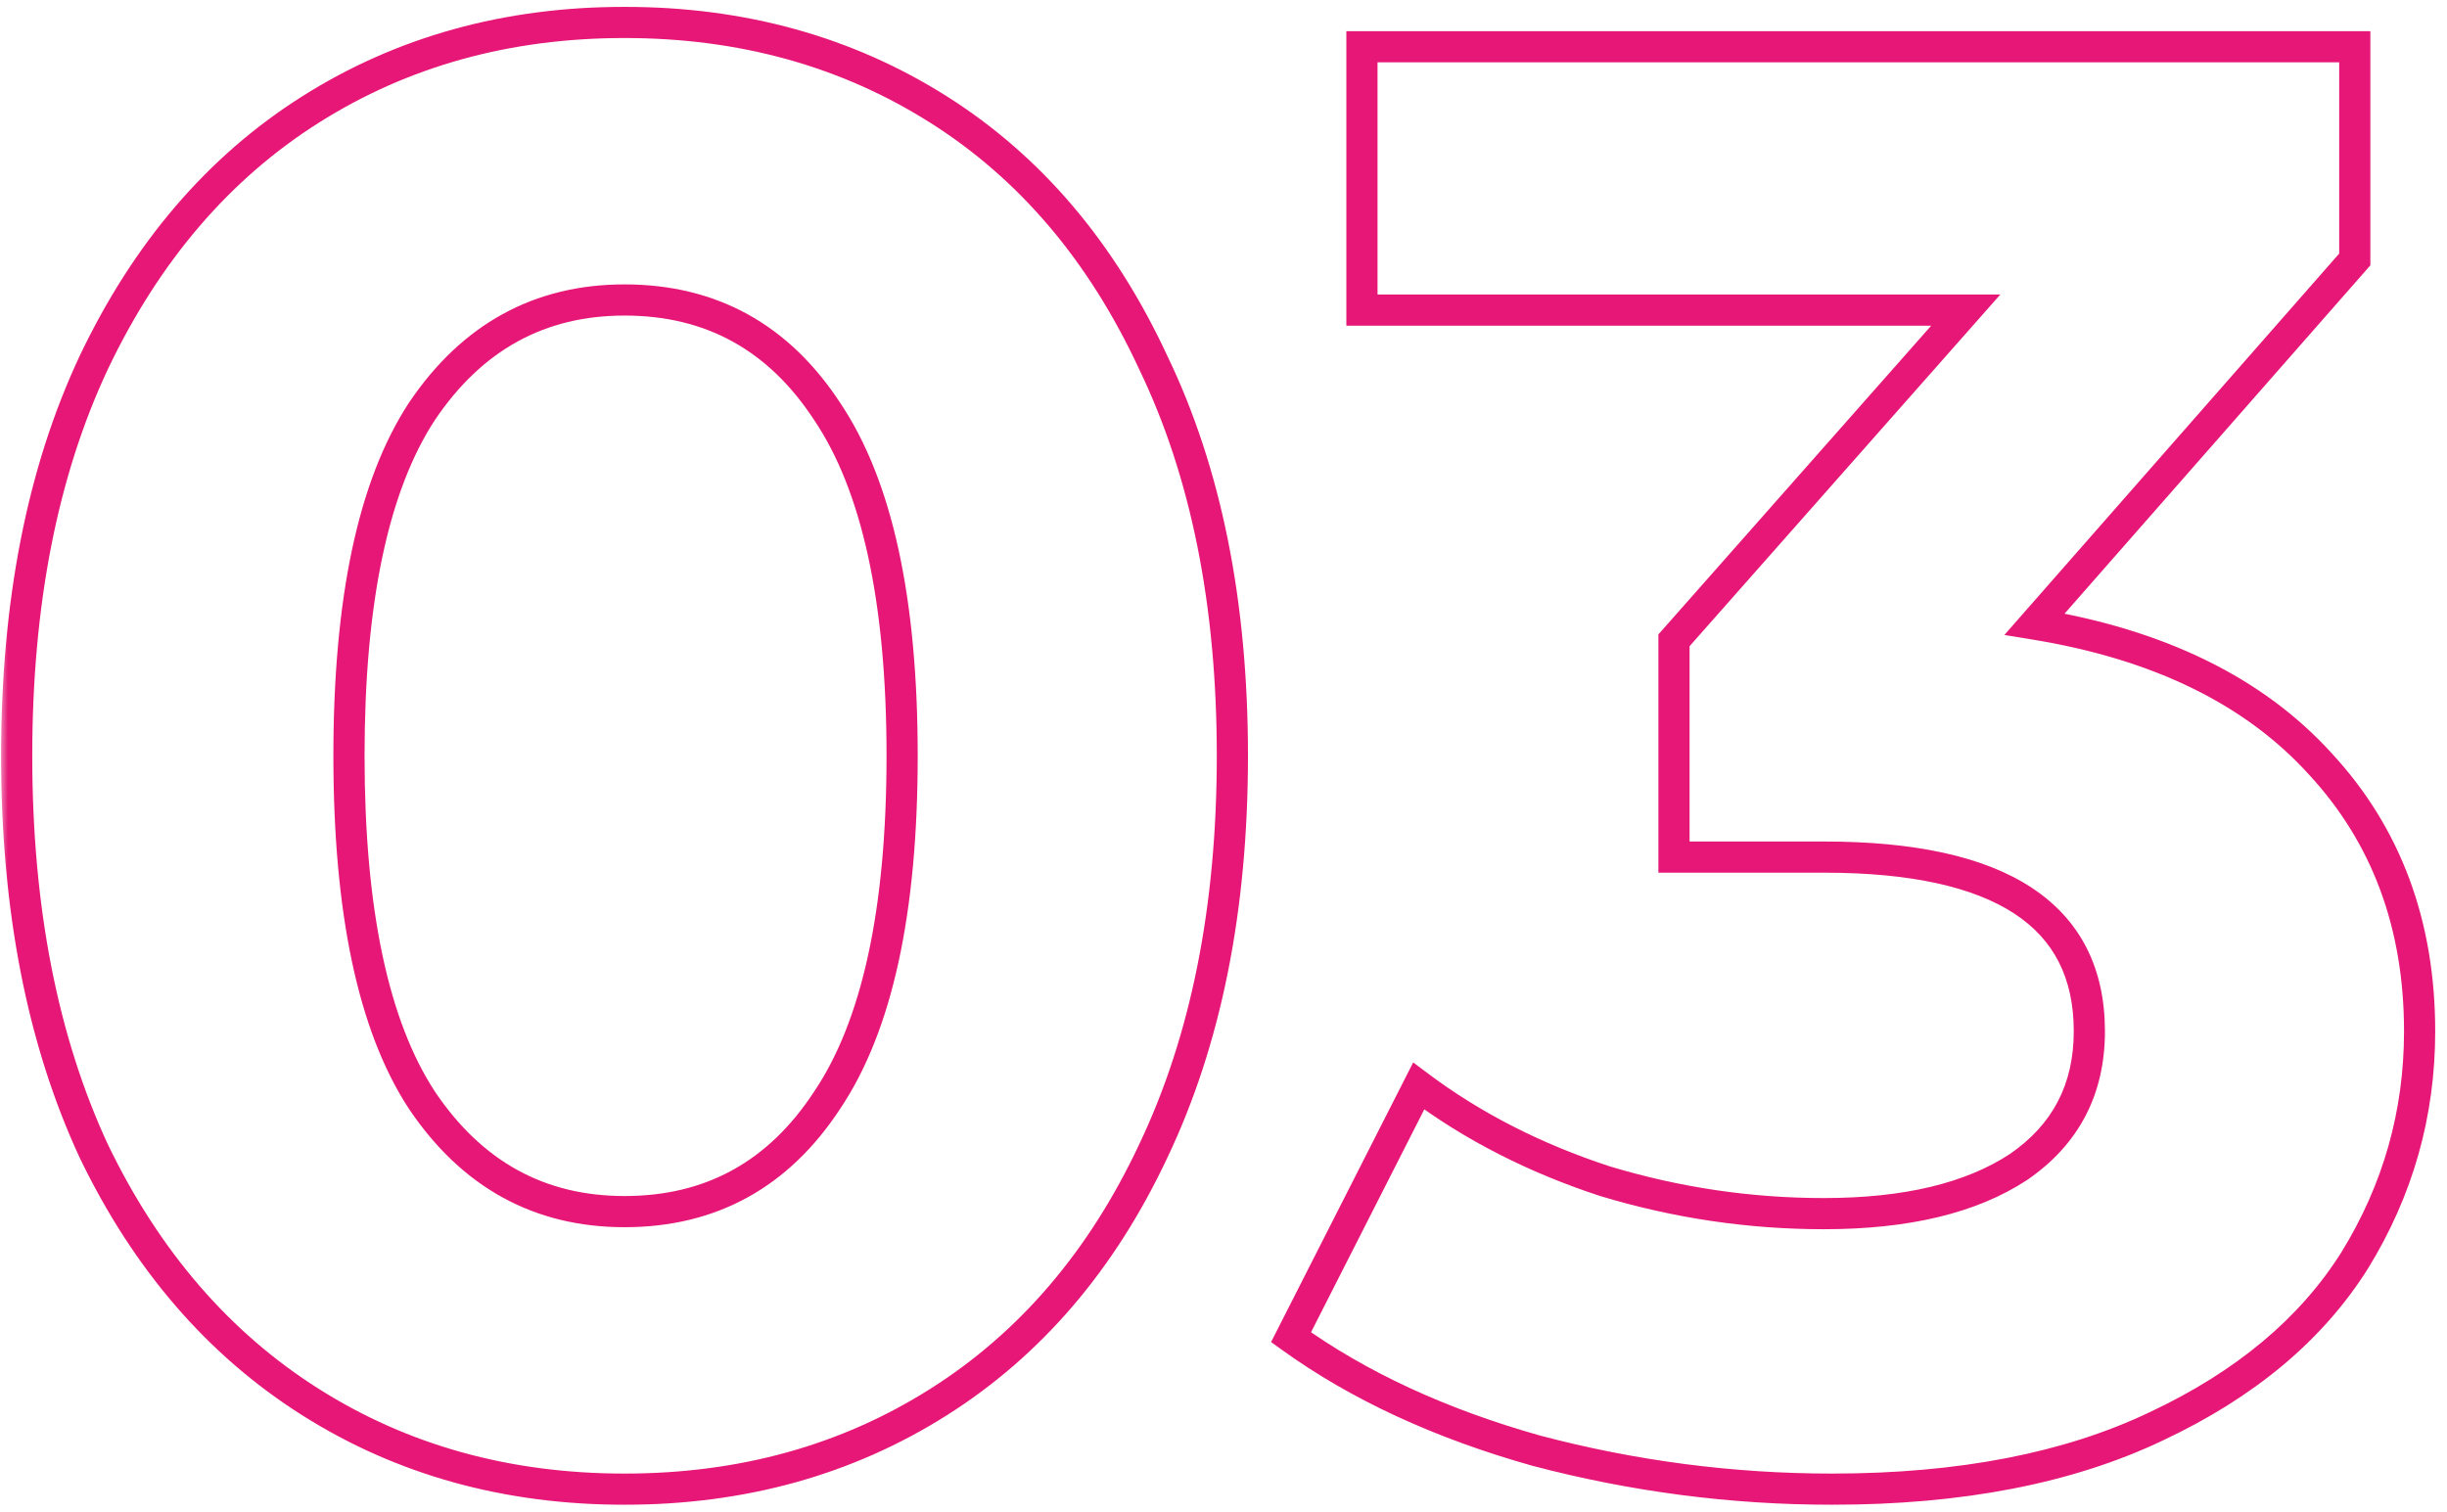 <?xml version="1.0" encoding="UTF-8"?> <svg xmlns="http://www.w3.org/2000/svg" width="157" height="97" viewBox="0 0 157 97" fill="none"><mask id="path-1-outside-1_287_791" maskUnits="userSpaceOnUse" x="0" y="0" width="157" height="97" fill="black"><rect fill="white" width="157" height="97"></rect><path d="M40.07 95.56C32.617 95.56 25.943 93.74 20.05 90.1C14.157 86.373 9.52 81 6.14 73.98C2.76 66.96 1.07 58.467 1.07 48.5C1.07 38.533 2.76 30.04 6.14 23.02C9.52 16 14.157 10.67 20.05 7.03C25.943 3.303 32.617 1.44 40.07 1.44C47.61 1.44 54.283 3.303 60.09 7.03C65.983 10.67 70.62 16 74 23.02C77.38 30.04 79.07 38.533 79.07 48.5C79.07 58.467 77.38 66.96 74 73.98C70.62 81 65.983 86.373 60.09 90.1C54.283 93.74 47.61 95.56 40.07 95.56ZM40.07 77.75C43.623 77.75 46.7 76.753 49.3 74.76C51.987 72.767 54.067 69.603 55.54 65.27C57.1 60.937 57.88 55.347 57.88 48.5C57.88 41.653 57.1 36.063 55.54 31.73C54.067 27.397 51.987 24.233 49.3 22.24C46.7 20.247 43.623 19.25 40.07 19.25C36.603 19.25 33.527 20.247 30.84 22.24C28.24 24.233 26.16 27.397 24.6 31.73C23.127 36.063 22.39 41.653 22.39 48.5C22.39 55.347 23.127 60.937 24.6 65.27C26.16 69.603 28.24 72.767 30.84 74.76C33.527 76.753 36.603 77.75 40.07 77.75ZM117.543 95.56C111.216 95.56 104.933 94.737 98.693 93.09C92.453 91.357 87.166 88.93 82.833 85.81L91.023 69.69C94.49 72.203 98.52 74.197 103.113 75.67C107.706 77.143 112.343 77.88 117.023 77.88C122.31 77.88 126.47 76.84 129.503 74.76C132.536 72.68 134.053 69.82 134.053 66.18C134.053 62.713 132.71 59.983 130.023 57.99C127.336 55.997 123.003 55 117.023 55H107.403V41.09L132.753 12.36L135.093 19.9H87.383V3H151.083V16.65L125.863 45.38L115.203 39.27H121.313C132.493 39.27 140.943 41.783 146.663 46.81C152.383 51.837 155.243 58.293 155.243 66.18C155.243 71.293 153.9 76.103 151.213 80.61C148.526 85.03 144.41 88.627 138.863 91.4C133.316 94.173 126.21 95.56 117.543 95.56Z"></path></mask><path d="M19.92 89.97L20.454 89.125L19.92 89.97ZM6.01 73.85L5.103 74.27L5.106 74.277L5.109 74.284L6.01 73.85ZM6.01 23.28L5.107 22.851L5.105 22.855L6.01 23.28ZM19.92 7.03L20.454 7.875L19.92 7.03ZM60.22 7.03L59.685 7.875L60.22 7.03ZM74 23.28L73.093 23.701L73.096 23.707L73.099 23.714L74 23.28ZM74 73.85L73.097 73.421L73.095 73.425L74 73.85ZM60.22 89.97L59.685 89.125L60.22 89.97ZM53.07 70.6L52.24 70.042L52.233 70.052L53.07 70.6ZM53.07 26.4L52.233 26.948L52.24 26.958L53.07 26.4ZM27.07 26.4L26.24 25.842L26.233 25.852L27.07 26.4ZM27.07 70.6L26.233 71.148L26.24 71.158L27.07 70.6ZM40.07 94.56C32.703 94.56 26.175 92.742 20.454 89.125L19.386 90.815C25.452 94.651 32.357 96.56 40.07 96.56V94.56ZM20.454 89.125C14.738 85.51 10.22 80.288 6.911 73.416L5.109 74.284C8.56 81.452 13.316 86.977 19.386 90.815L20.454 89.125ZM6.917 73.43C3.698 66.483 2.07 58.183 2.07 48.5H0.07C0.07 58.403 1.735 67.003 5.103 74.27L6.917 73.43ZM2.07 48.5C2.07 38.816 3.699 30.562 6.915 23.705L5.105 22.855C1.735 30.038 0.07 38.597 0.07 48.5H2.07ZM6.913 23.709C10.223 16.751 14.741 11.488 20.454 7.875L19.386 6.185C13.313 10.025 8.557 15.596 5.107 22.851L6.913 23.709ZM20.454 7.875C26.175 4.258 32.703 2.44 40.07 2.44V0.44C32.357 0.44 25.452 2.349 19.386 6.185L20.454 7.875ZM40.07 2.44C47.437 2.44 53.965 4.258 59.685 7.875L60.755 6.185C54.688 2.349 47.783 0.44 40.07 0.44V2.44ZM59.685 7.875C65.397 11.487 69.87 16.746 73.093 23.701L74.907 22.86C71.543 15.601 66.83 10.027 60.755 6.185L59.685 7.875ZM73.099 23.714C76.399 30.568 78.07 38.819 78.07 48.5H80.07C80.07 38.594 78.361 30.032 74.901 22.846L73.099 23.714ZM78.07 48.5C78.07 58.18 76.4 66.477 73.097 73.421L74.903 74.279C78.361 67.01 80.07 58.407 80.07 48.5H78.07ZM73.095 73.425C69.873 80.293 65.4 85.511 59.685 89.125L60.755 90.815C66.827 86.975 71.54 81.447 74.905 74.275L73.095 73.425ZM59.685 89.125C53.965 92.742 47.437 94.56 40.07 94.56V96.56C47.783 96.56 54.688 94.651 60.755 90.815L59.685 89.125ZM40.07 78.75C45.965 78.75 50.608 76.187 53.907 71.148L52.233 70.052C49.292 74.546 45.268 76.75 40.07 76.75V78.75ZM53.9 71.158C57.272 66.145 58.88 58.536 58.88 48.5H56.88C56.88 58.397 55.281 65.522 52.24 70.042L53.9 71.158ZM58.88 48.5C58.88 38.464 57.272 30.855 53.9 25.842L52.24 26.958C55.281 31.478 56.88 38.603 56.88 48.5H58.88ZM53.907 25.852C50.608 20.813 45.965 18.25 40.07 18.25V20.25C45.268 20.25 49.292 22.454 52.233 26.948L53.907 25.852ZM40.07 18.25C34.257 18.25 29.621 20.816 26.24 25.842L27.9 26.958C30.932 22.451 34.963 20.25 40.07 20.25V18.25ZM26.233 25.852C22.953 30.863 21.39 38.467 21.39 48.5H23.39C23.39 38.6 24.947 31.47 27.907 26.948L26.233 25.852ZM21.39 48.5C21.39 58.533 22.953 66.137 26.233 71.148L27.907 70.052C24.947 65.53 23.39 58.4 23.39 48.5H21.39ZM26.24 71.158C29.621 76.184 34.257 78.75 40.07 78.75V76.75C34.963 76.75 30.932 74.549 27.9 70.042L26.24 71.158ZM130.543 40.05L129.791 39.39L128.601 40.747L130.382 41.037L130.543 40.05ZM148.873 49.02L148.132 49.692L148.139 49.699L148.873 49.02ZM151.083 80.87L151.93 81.401L151.935 81.394L151.083 80.87ZM138.343 91.53L137.918 90.625L137.912 90.627L138.343 91.53ZM98.563 93.09L98.292 94.052L98.3 94.055L98.308 94.057L98.563 93.09ZM82.833 85.81L81.941 85.357L81.553 86.121L82.249 86.621L82.833 85.81ZM91.023 69.69L91.623 68.89L90.671 68.176L90.131 69.237L91.023 69.69ZM102.983 75.8L102.672 76.751L102.683 76.754L102.694 76.757L102.983 75.8ZM129.503 74.89L130.052 75.726L130.06 75.72L130.068 75.715L129.503 74.89ZM107.403 55H106.403V56H107.403V55ZM107.403 41.09L106.653 40.428L106.403 40.712V41.09H107.403ZM126.123 19.9L126.872 20.562L128.341 18.9H126.123V19.9ZM87.383 19.9H86.383V20.9H87.383V19.9ZM87.383 3V2H86.383V3H87.383ZM151.083 3H152.083V2H151.083V3ZM151.083 16.65L151.834 17.31L152.083 17.027V16.65H151.083ZM130.382 41.037C138.195 42.311 144.076 45.221 148.132 49.692L149.613 48.348C145.177 43.459 138.837 40.389 130.704 39.063L130.382 41.037ZM148.139 49.699C152.198 54.089 154.243 59.559 154.243 66.18H156.243C156.243 59.108 154.041 53.137 149.607 48.341L148.139 49.699ZM154.243 66.18C154.243 71.281 152.908 75.997 150.231 80.346L151.935 81.394C154.805 76.73 156.243 71.652 156.243 66.18H154.243ZM150.236 80.338C147.584 84.565 143.501 88.002 137.918 90.625L138.768 92.435C144.625 89.684 149.035 86.015 151.93 81.401L150.236 80.338ZM137.912 90.627C132.449 93.233 125.673 94.56 117.543 94.56V96.56C125.88 96.56 132.97 95.2 138.773 92.433L137.912 90.627ZM117.543 94.56C111.216 94.56 104.975 93.748 98.818 92.123L98.308 94.057C104.63 95.725 111.043 96.56 117.543 96.56V94.56ZM98.834 92.127C92.772 90.42 87.639 88.038 83.417 84.999L82.249 86.621C86.693 89.822 92.048 92.294 98.292 94.052L98.834 92.127ZM83.724 86.263L91.914 70.143L90.131 69.237L81.941 85.357L83.724 86.263ZM90.423 70.49C93.985 73.162 98.071 75.246 102.672 76.751L103.294 74.85C98.881 73.407 94.994 71.418 91.623 68.89L90.423 70.49ZM102.694 76.757C107.38 78.172 112.158 78.88 117.023 78.88V76.88C112.355 76.88 107.772 76.201 103.272 74.843L102.694 76.757ZM117.023 78.88C122.42 78.88 126.797 77.865 130.052 75.726L128.954 74.054C126.142 75.902 122.199 76.88 117.023 76.88V78.88ZM130.068 75.715C133.378 73.445 135.053 70.231 135.053 66.18H133.053C133.053 69.582 131.694 72.175 128.937 74.065L130.068 75.715ZM135.053 66.18C135.053 62.155 133.495 59.028 130.344 56.959C127.267 54.939 122.777 54 117.023 54V56C122.622 56 126.648 56.925 129.247 58.631C131.772 60.289 133.053 62.751 133.053 66.18H135.053ZM117.023 54H107.403V56H117.023V54ZM108.403 55V41.09H106.403V55H108.403ZM108.152 41.752L126.872 20.562L125.373 19.238L106.653 40.428L108.152 41.752ZM126.123 18.9H87.383V20.9H126.123V18.9ZM88.383 19.9V3H86.383V19.9H88.383ZM87.383 4H151.083V2H87.383V4ZM150.083 3V16.65H152.083V3H150.083ZM150.331 15.99L129.791 39.39L131.294 40.71L151.834 17.31L150.331 15.99Z" fill="#E61776" mask="url(#path-1-outside-1_287_791)"></path></svg> 